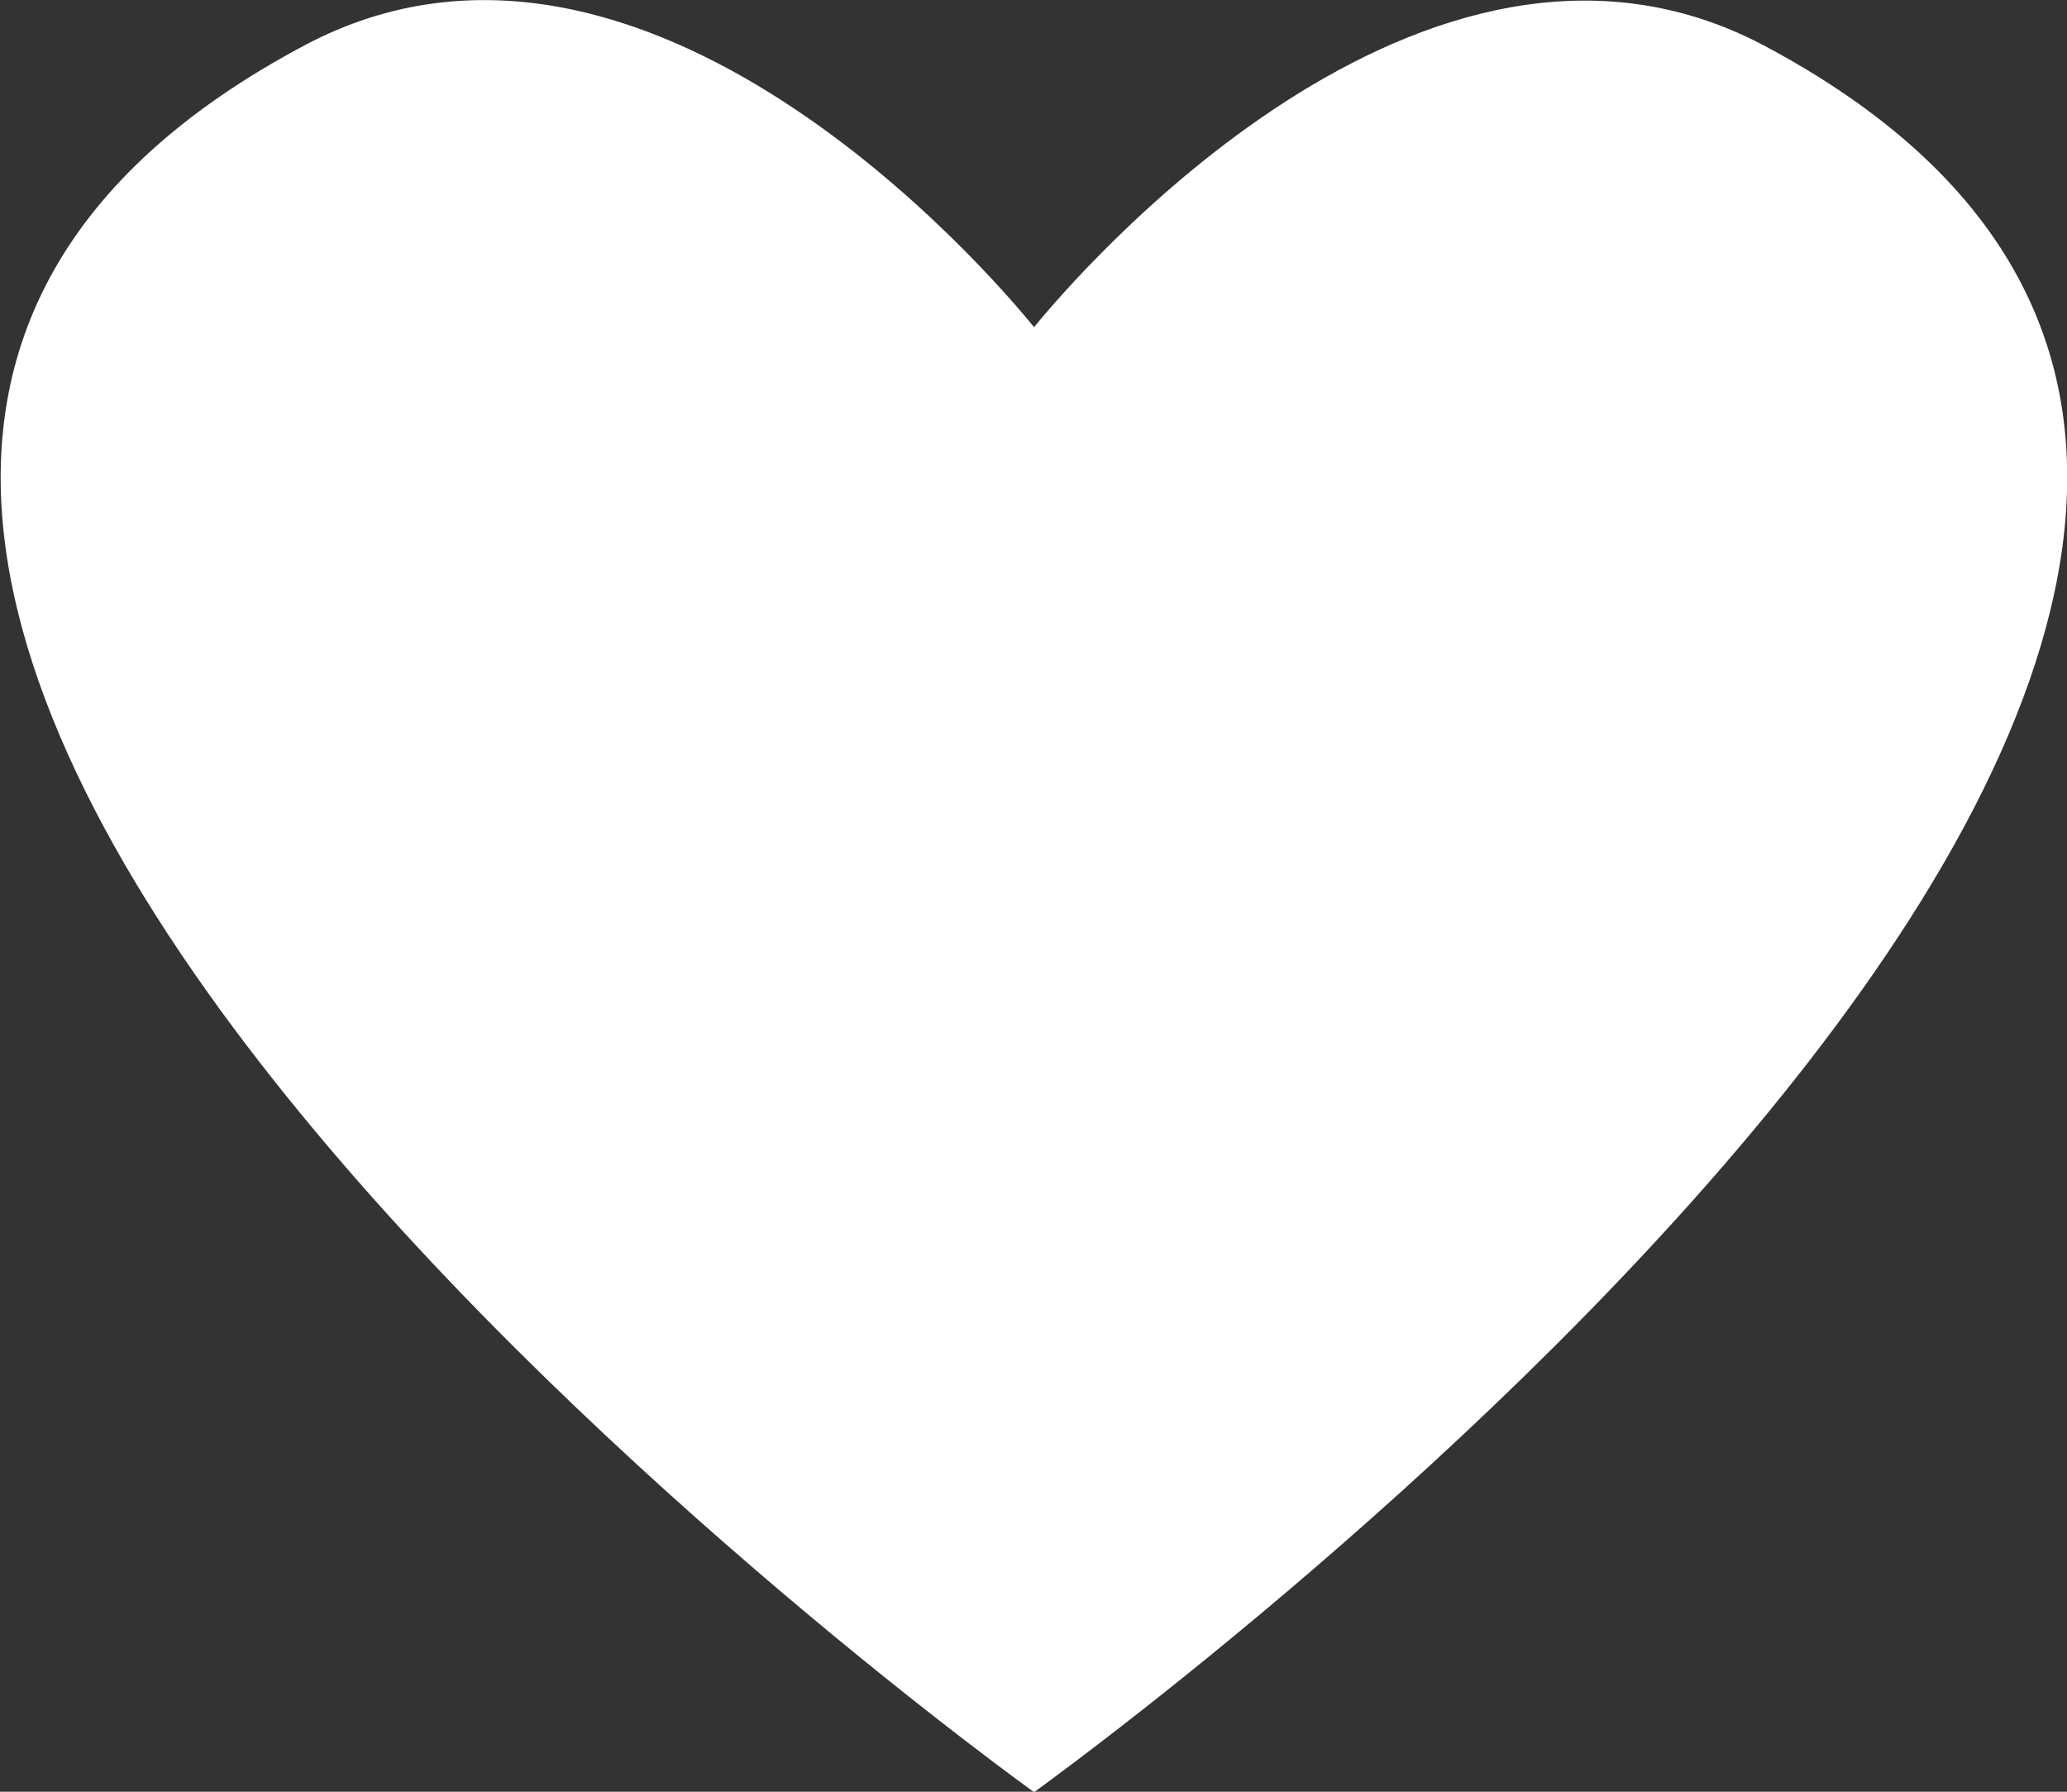 <svg xmlns="http://www.w3.org/2000/svg" width="15" height="13" viewBox="0 0 15 13" fill="none"><rect x="0" y="0" width="15" height="13" fill="#333333" stroke="none"/><path d="M12.795 0.327C10.334 -0.967 7.787 2.025 7.504 2.374C7.222 2.025 4.675 -0.977 2.214 0.327C-4.919 4.108 7.504 13.003 7.504 13.003C7.504 13.003 19.922 4.108 12.795 0.327Z" fill="white"></path></svg>